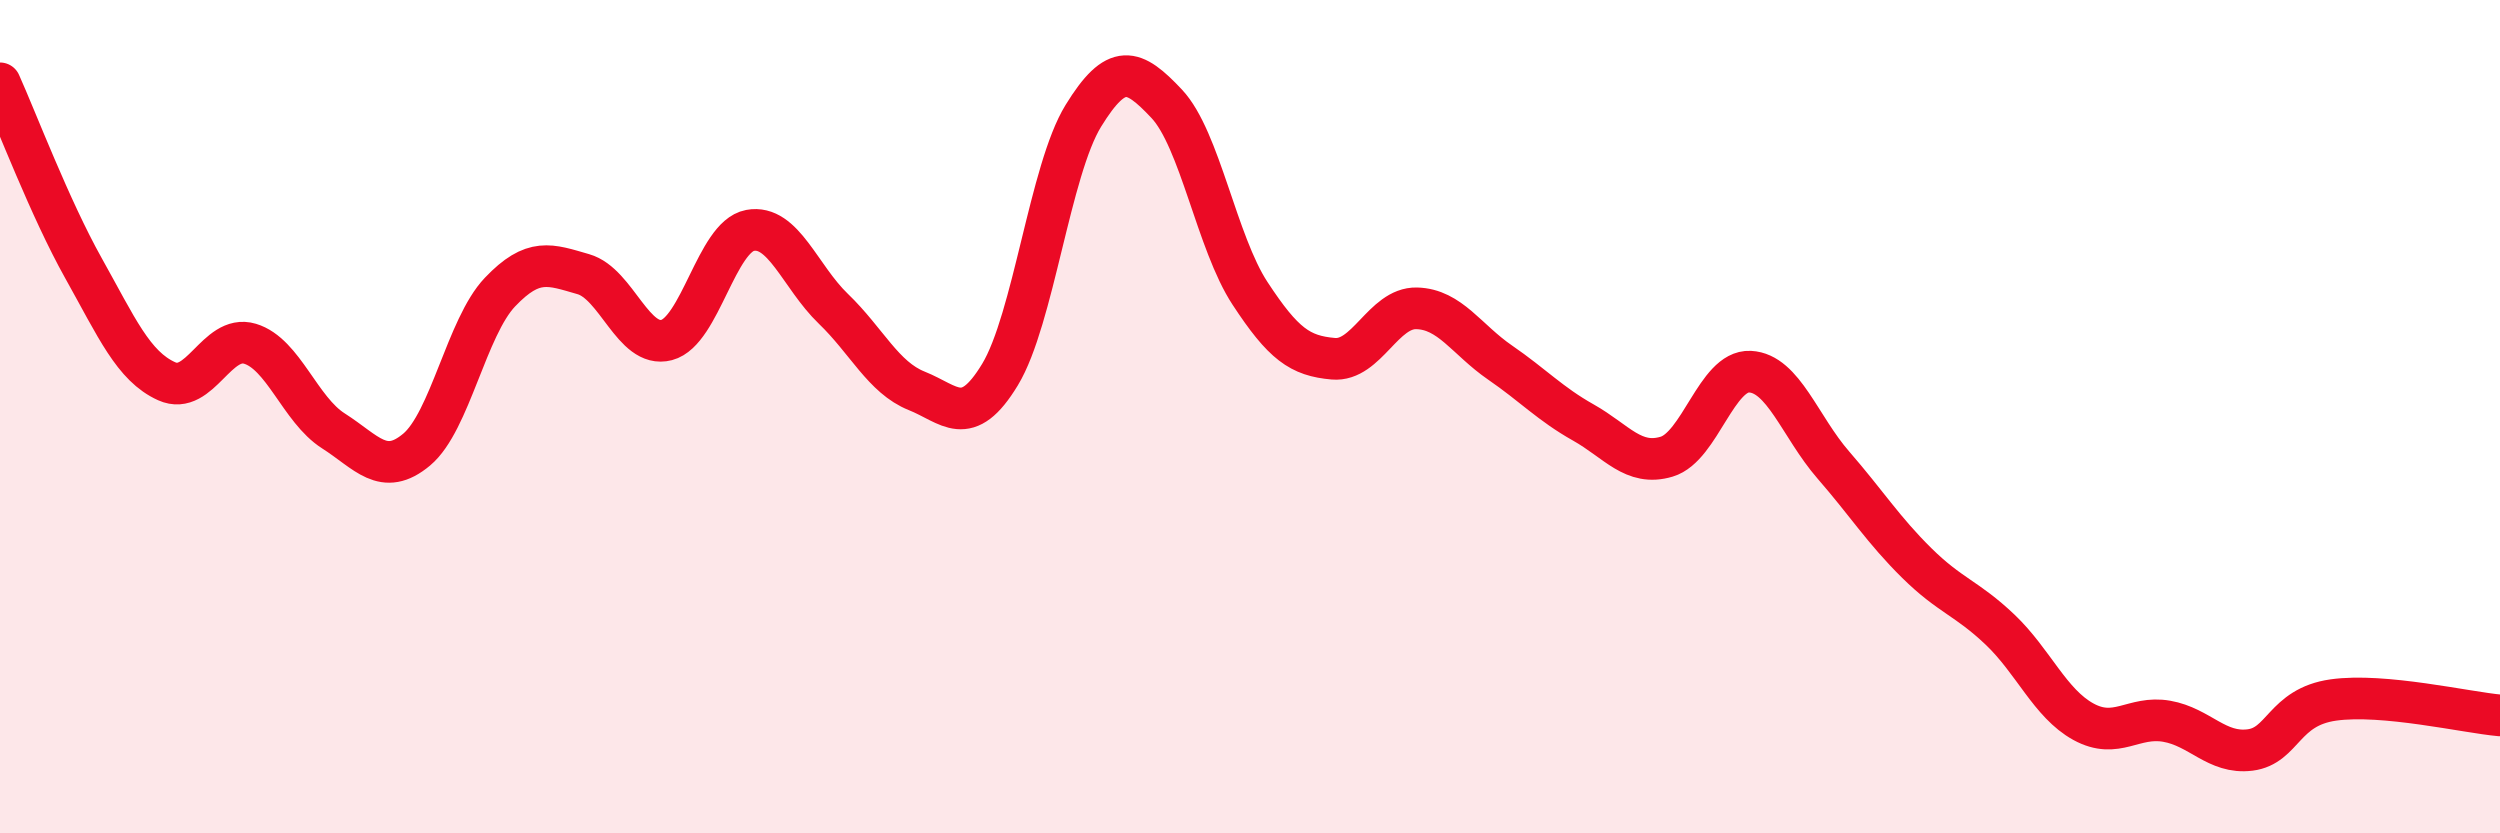 
    <svg width="60" height="20" viewBox="0 0 60 20" xmlns="http://www.w3.org/2000/svg">
      <path
        d="M 0,2 C 0.4,2.89 1.2,5 2,6.43 C 2.8,7.86 3.2,8.79 4,9.15 C 4.8,9.51 5.2,8.01 6,8.25 C 6.8,8.49 7.2,9.83 8,10.34 C 8.8,10.85 9.2,11.46 10,10.79 C 10.8,10.12 11.2,7.85 12,7.01 C 12.8,6.17 13.2,6.35 14,6.58 C 14.8,6.81 15.2,8.37 16,8.16 C 16.8,7.95 17.2,5.68 18,5.53 C 18.8,5.38 19.2,6.64 20,7.41 C 20.8,8.18 21.2,9.06 22,9.38 C 22.8,9.7 23.2,10.31 24,8.99 C 24.8,7.67 25.2,4.08 26,2.78 C 26.8,1.48 27.2,1.64 28,2.49 C 28.8,3.34 29.2,5.82 30,7.04 C 30.8,8.26 31.2,8.54 32,8.61 C 32.8,8.68 33.2,7.38 34,7.4 C 34.8,7.42 35.2,8.15 36,8.7 C 36.8,9.25 37.2,9.69 38,10.14 C 38.8,10.59 39.2,11.2 40,10.96 C 40.8,10.72 41.2,8.88 42,8.92 C 42.8,8.96 43.2,10.24 44,11.16 C 44.8,12.08 45.2,12.72 46,13.51 C 46.8,14.3 47.2,14.35 48,15.11 C 48.8,15.87 49.2,16.88 50,17.32 C 50.8,17.76 51.2,17.17 52,17.31 C 52.8,17.45 53.2,18.1 54,18 C 54.8,17.9 54.8,16.97 56,16.8 C 57.2,16.63 59.2,17.1 60,17.17L60 20L0 20Z"
        fill="#EB0A25"
        opacity="0.1"
        stroke-linecap="round"
        stroke-linejoin="round"
      />
      <path
        d="M 0,2 C 0.4,2.89 1.2,5 2,6.43 C 2.8,7.86 3.2,8.79 4,9.15 C 4.8,9.51 5.2,8.01 6,8.25 C 6.8,8.49 7.2,9.83 8,10.34 C 8.8,10.85 9.2,11.46 10,10.79 C 10.8,10.12 11.2,7.85 12,7.01 C 12.8,6.17 13.2,6.35 14,6.58 C 14.8,6.81 15.2,8.37 16,8.16 C 16.8,7.95 17.2,5.68 18,5.53 C 18.8,5.38 19.2,6.64 20,7.41 C 20.8,8.18 21.2,9.06 22,9.38 C 22.8,9.7 23.2,10.31 24,8.99 C 24.8,7.67 25.2,4.08 26,2.78 C 26.8,1.48 27.2,1.64 28,2.49 C 28.8,3.34 29.2,5.82 30,7.04 C 30.8,8.26 31.2,8.54 32,8.61 C 32.8,8.68 33.2,7.38 34,7.4 C 34.8,7.42 35.2,8.15 36,8.7 C 36.8,9.25 37.2,9.69 38,10.14 C 38.8,10.59 39.2,11.2 40,10.96 C 40.8,10.72 41.2,8.88 42,8.92 C 42.8,8.96 43.2,10.24 44,11.16 C 44.8,12.08 45.2,12.72 46,13.51 C 46.8,14.3 47.2,14.35 48,15.11 C 48.8,15.87 49.2,16.88 50,17.32 C 50.8,17.76 51.2,17.17 52,17.31 C 52.8,17.45 53.2,18.1 54,18 C 54.8,17.9 54.8,16.97 56,16.8 C 57.2,16.63 59.2,17.1 60,17.17"
        stroke="#EB0A25"
        stroke-width="1"
        fill="none"
        stroke-linecap="round"
        stroke-linejoin="round"
      />
    </svg>
  
